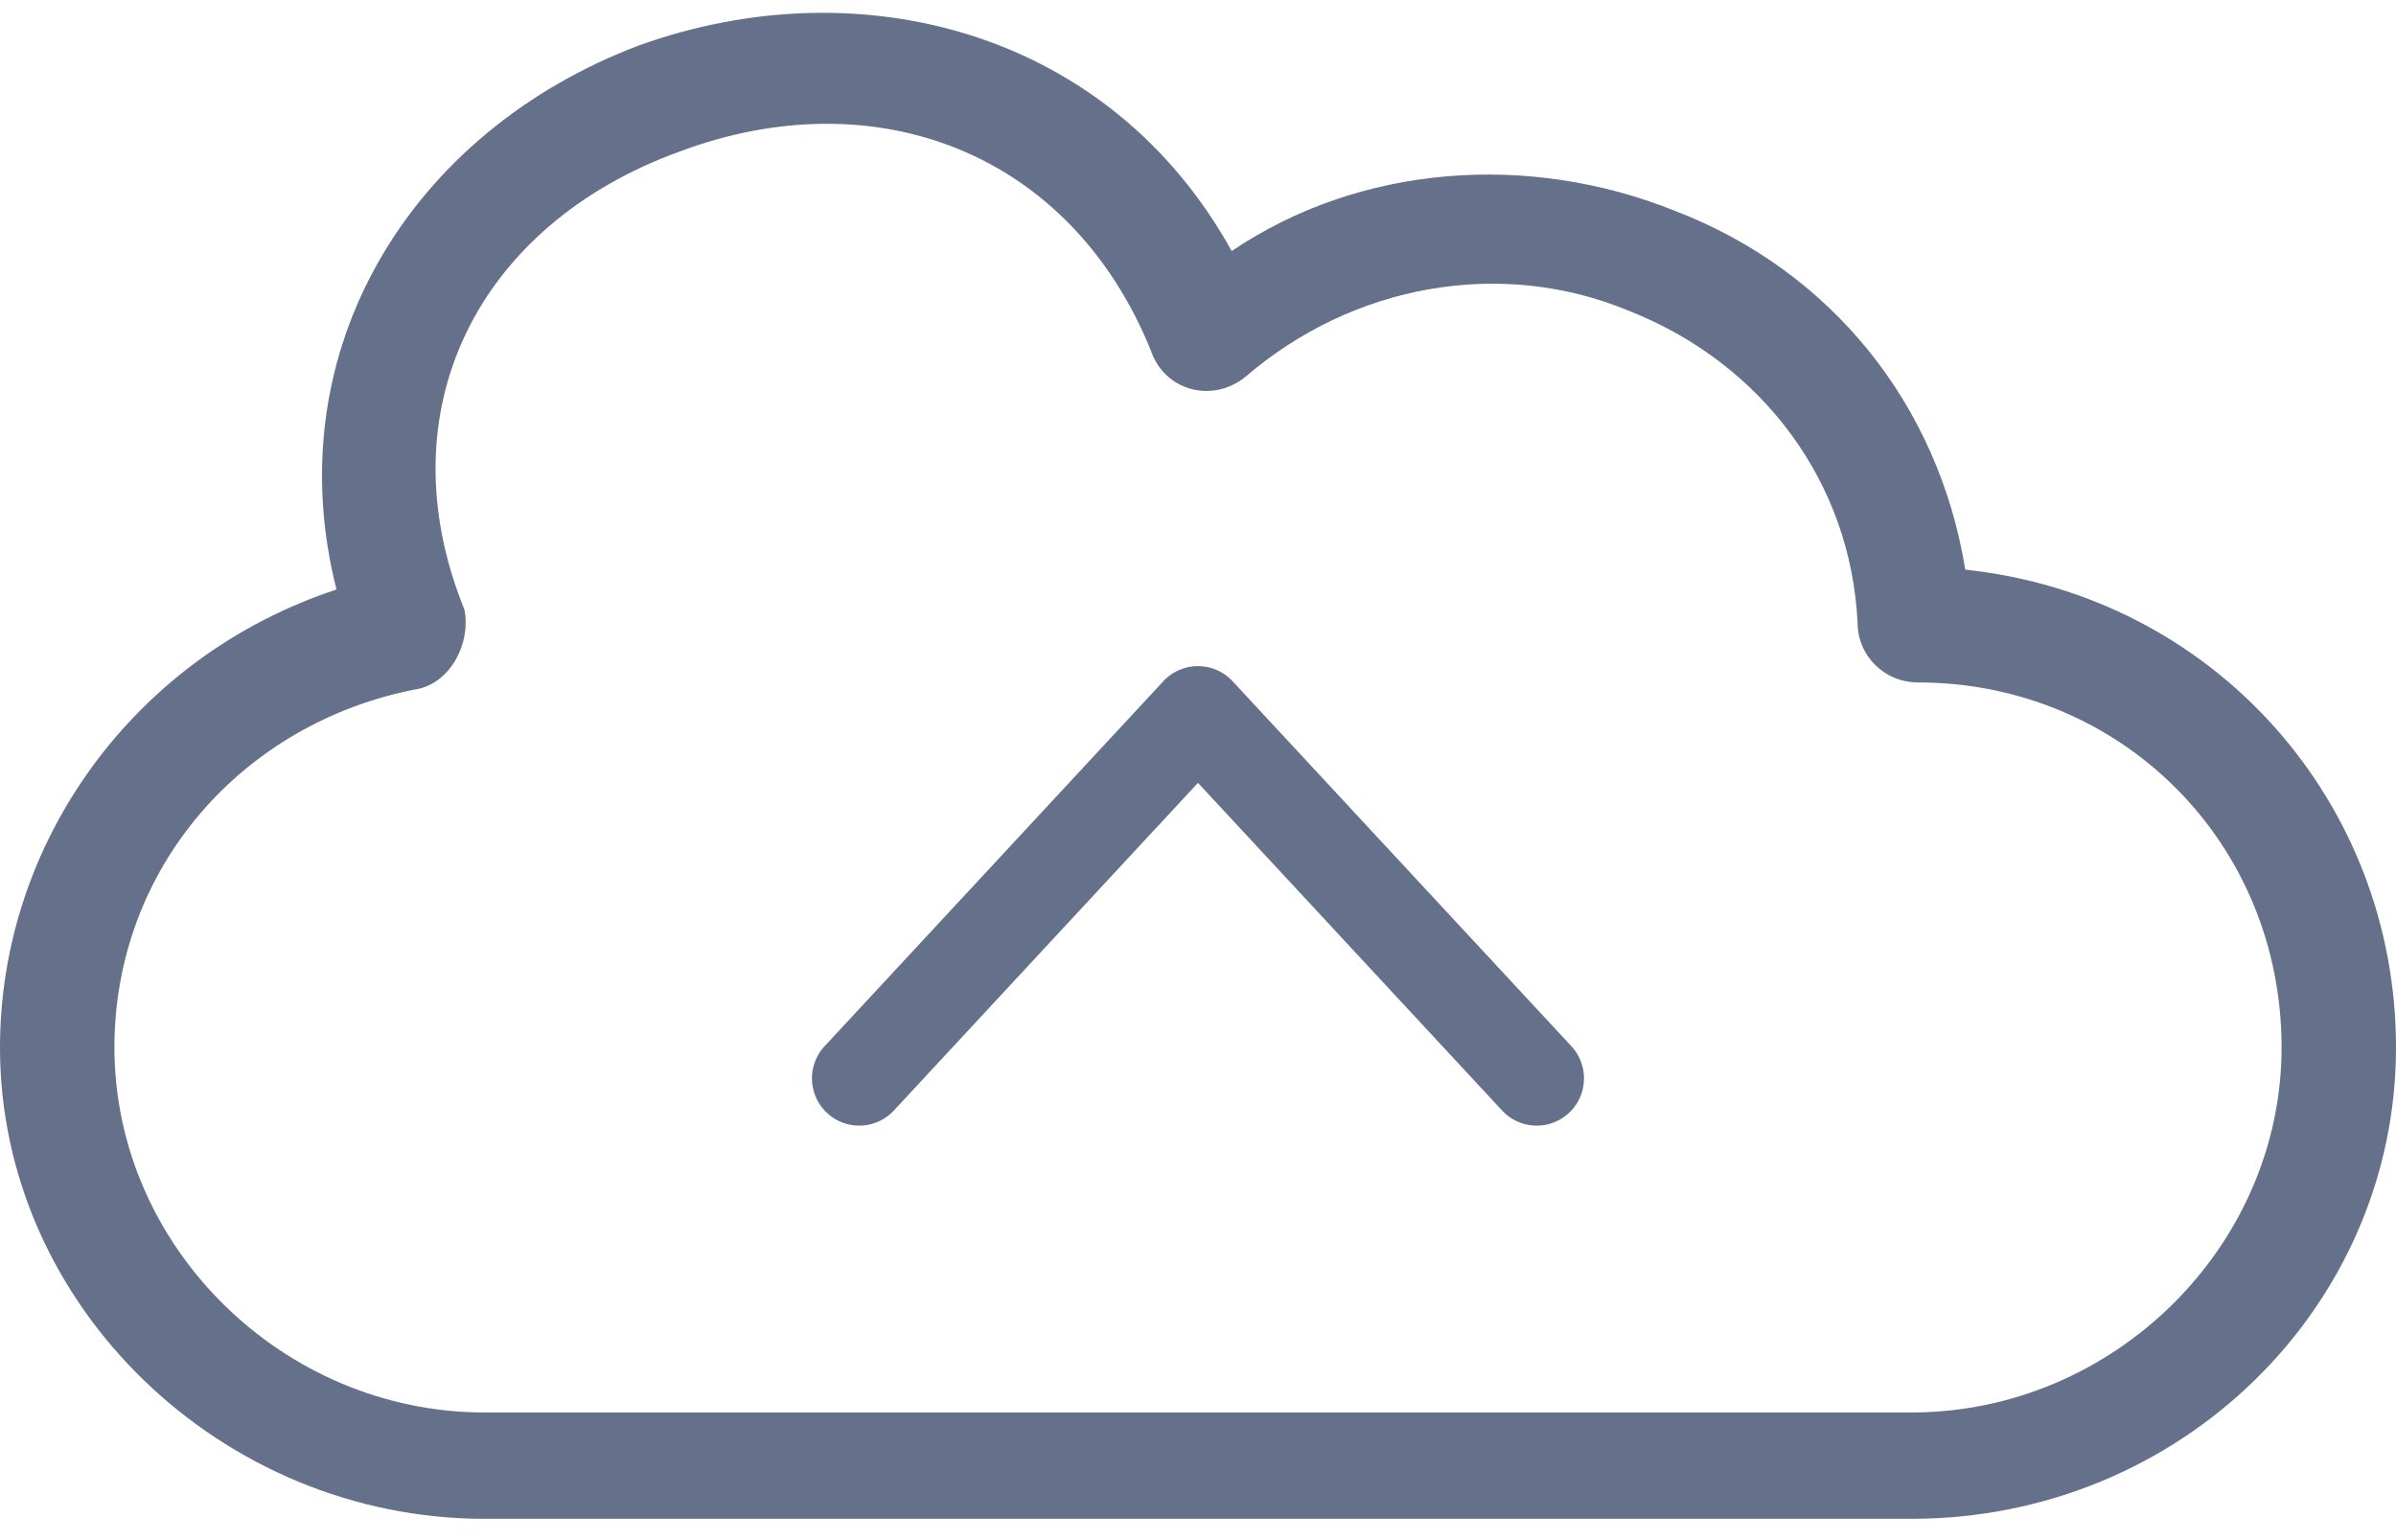 <svg xmlns="http://www.w3.org/2000/svg" width="70" height="45" viewBox="0 0 70 45"><g><path fill="#65708b" d="M12.19 20.135c.984-.194 1.574-1.358 1.377-2.327-2.359-5.818.394-11.249 6.293-13.382 5.702-2.133 11.405 0 13.764 5.818.393 1.163 1.77 1.551 2.752.775 3.146-2.715 7.472-3.49 11.208-1.94 3.933 1.552 6.49 5.043 6.686 9.115 0 .97.786 1.746 1.77 1.746 5.898 0 10.617 4.654 10.617 10.665 0 5.818-4.915 10.665-10.814 10.665H14.157c-5.898 0-10.814-4.848-10.814-10.665 0-5.236 3.736-9.502 8.849-10.472zM0 30.607c0 7.563 6.489 13.77 14.157 13.77h41.686C63.708 44.376 70 38.17 70 30.606c0-7.175-5.31-13.187-12.584-13.962-.786-4.848-3.933-8.727-8.455-10.473-4.326-1.745-9.242-1.357-12.977 1.164-3.54-6.4-10.814-8.339-17.304-6.012-6.686 2.521-10.618 8.92-8.849 15.902C3.933 19.165 0 24.595 0 30.607z"/></g><g transform="rotate(-90 35 26.175)"><path fill="#65708b" d="M28.655 37.01c.272.293.642.442 1.013.441.336 0 .673-.121.939-.368l10.663-9.897a1.38 1.38 0 0 0 0-2.024l-10.663-9.896a1.38 1.38 0 1 0-1.879 2.024l9.573 8.884-9.573 8.885a1.38 1.38 0 0 0-.073 1.951z"/></g></svg>